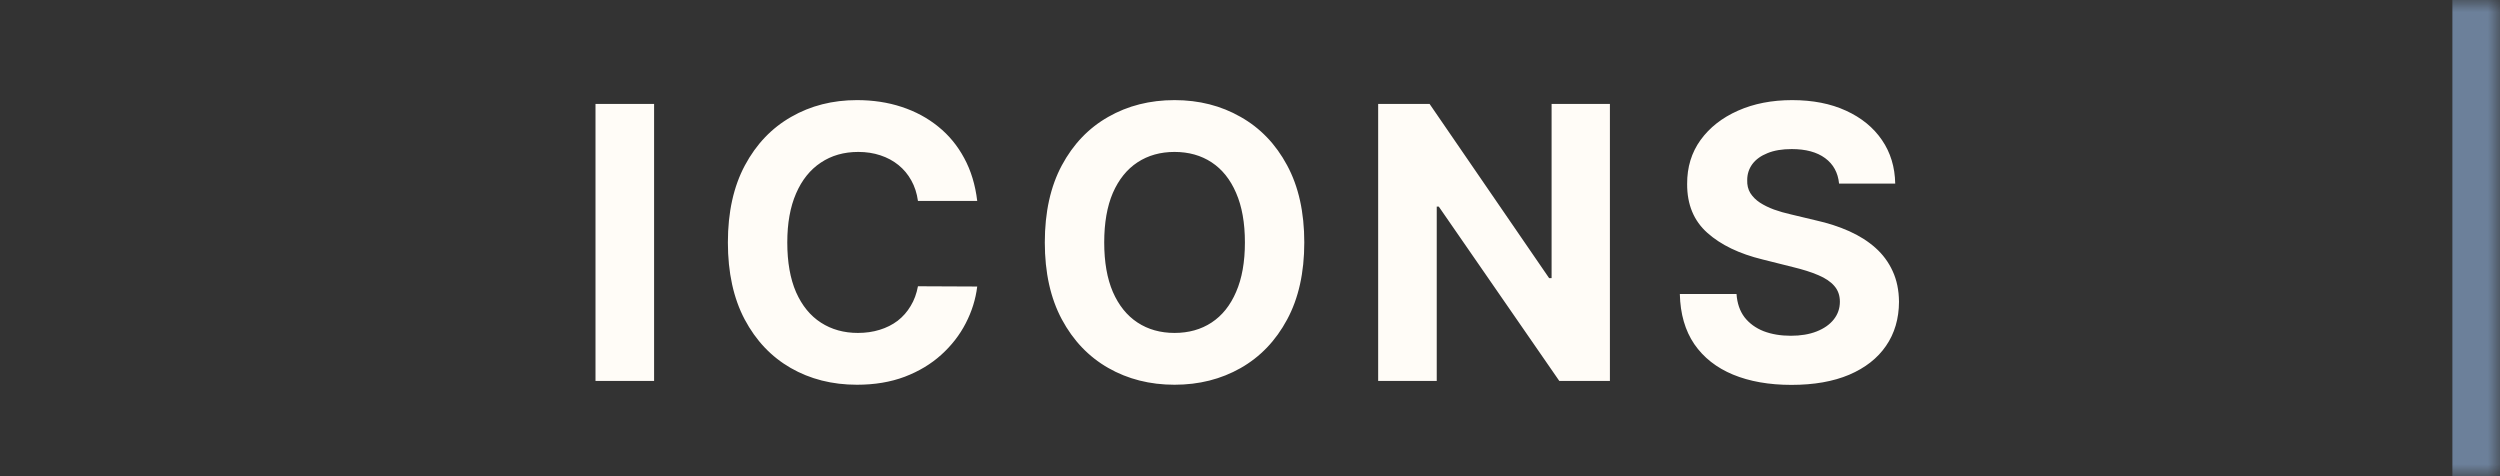 <svg width="105" height="20" viewBox="0 0 105 20" fill="none" xmlns="http://www.w3.org/2000/svg">
<rect x="0" y="0" width="105" height="20" fill="#333333" stroke="none"/>
<mask id="path-1-inside-1_169_5210" fill="white">
<path d="M0 0H105V20H0V0Z"/>
</mask>
<path d="M103 0V20H107V0H103Z" fill="#6C809A" mask="url(#path-1-inside-1_169_5210)"/>
<path d="M27.472 4.364V16H25.011V4.364H27.472ZM41.043 8.438H38.554C38.509 8.116 38.416 7.83 38.276 7.58C38.136 7.326 37.956 7.11 37.736 6.932C37.516 6.754 37.263 6.617 36.975 6.523C36.691 6.428 36.382 6.381 36.048 6.381C35.446 6.381 34.922 6.53 34.475 6.83C34.028 7.125 33.681 7.557 33.435 8.125C33.189 8.689 33.066 9.375 33.066 10.182C33.066 11.011 33.189 11.708 33.435 12.273C33.685 12.837 34.033 13.263 34.48 13.551C34.927 13.839 35.444 13.983 36.031 13.983C36.361 13.983 36.666 13.939 36.946 13.852C37.23 13.765 37.482 13.638 37.702 13.472C37.922 13.301 38.103 13.095 38.247 12.852C38.395 12.61 38.497 12.333 38.554 12.023L41.043 12.034C40.978 12.568 40.817 13.083 40.56 13.579C40.306 14.072 39.963 14.513 39.531 14.903C39.103 15.29 38.592 15.597 37.997 15.824C37.406 16.047 36.738 16.159 35.992 16.159C34.954 16.159 34.026 15.924 33.208 15.454C32.393 14.985 31.749 14.305 31.276 13.415C30.806 12.525 30.571 11.447 30.571 10.182C30.571 8.913 30.81 7.833 31.287 6.943C31.764 6.053 32.412 5.375 33.23 4.909C34.048 4.439 34.969 4.205 35.992 4.205C36.666 4.205 37.291 4.299 37.867 4.489C38.446 4.678 38.959 4.955 39.406 5.318C39.853 5.678 40.217 6.119 40.497 6.642C40.781 7.165 40.963 7.763 41.043 8.438ZM54.78 10.182C54.78 11.451 54.54 12.53 54.059 13.421C53.581 14.311 52.93 14.991 52.104 15.46C51.282 15.926 50.358 16.159 49.331 16.159C48.297 16.159 47.369 15.924 46.547 15.454C45.725 14.985 45.076 14.305 44.598 13.415C44.121 12.525 43.882 11.447 43.882 10.182C43.882 8.913 44.121 7.833 44.598 6.943C45.076 6.053 45.725 5.375 46.547 4.909C47.369 4.439 48.297 4.205 49.331 4.205C50.358 4.205 51.282 4.439 52.104 4.909C52.93 5.375 53.581 6.053 54.059 6.943C54.54 7.833 54.78 8.913 54.78 10.182ZM52.286 10.182C52.286 9.36 52.163 8.667 51.916 8.102C51.674 7.538 51.331 7.11 50.888 6.818C50.445 6.527 49.926 6.381 49.331 6.381C48.737 6.381 48.218 6.527 47.775 6.818C47.331 7.11 46.987 7.538 46.74 8.102C46.498 8.667 46.377 9.36 46.377 10.182C46.377 11.004 46.498 11.697 46.74 12.261C46.987 12.826 47.331 13.254 47.775 13.546C48.218 13.837 48.737 13.983 49.331 13.983C49.926 13.983 50.445 13.837 50.888 13.546C51.331 13.254 51.674 12.826 51.916 12.261C52.163 11.697 52.286 11.004 52.286 10.182ZM67.616 4.364V16H65.491L60.428 8.676H60.343V16H57.883V4.364H60.042L65.064 11.682H65.167V4.364H67.616ZM77.241 7.71C77.195 7.252 77 6.896 76.656 6.642C76.311 6.388 75.843 6.261 75.252 6.261C74.851 6.261 74.512 6.318 74.235 6.432C73.959 6.542 73.746 6.695 73.599 6.892C73.455 7.089 73.383 7.312 73.383 7.562C73.375 7.771 73.419 7.953 73.513 8.108C73.612 8.263 73.746 8.398 73.917 8.511C74.087 8.621 74.284 8.718 74.508 8.801C74.731 8.881 74.97 8.949 75.224 9.006L76.269 9.256C76.777 9.369 77.243 9.521 77.667 9.71C78.091 9.9 78.459 10.133 78.769 10.409C79.08 10.686 79.32 11.011 79.491 11.386C79.665 11.761 79.754 12.191 79.758 12.676C79.754 13.388 79.572 14.006 79.212 14.528C78.856 15.047 78.341 15.451 77.667 15.739C76.996 16.023 76.188 16.165 75.241 16.165C74.301 16.165 73.483 16.021 72.786 15.733C72.093 15.445 71.551 15.019 71.161 14.454C70.775 13.886 70.572 13.184 70.553 12.347H72.934C72.96 12.737 73.072 13.062 73.269 13.324C73.47 13.581 73.737 13.777 74.07 13.909C74.407 14.038 74.788 14.102 75.212 14.102C75.629 14.102 75.991 14.042 76.298 13.921C76.608 13.799 76.849 13.631 77.019 13.415C77.19 13.199 77.275 12.951 77.275 12.671C77.275 12.409 77.197 12.189 77.042 12.011C76.89 11.833 76.667 11.682 76.371 11.557C76.08 11.432 75.722 11.318 75.298 11.216L74.031 10.898C73.049 10.659 72.275 10.286 71.707 9.778C71.138 9.271 70.856 8.587 70.86 7.727C70.856 7.023 71.044 6.407 71.423 5.881C71.805 5.354 72.33 4.943 72.996 4.648C73.663 4.352 74.421 4.205 75.269 4.205C76.133 4.205 76.887 4.352 77.531 4.648C78.178 4.943 78.682 5.354 79.042 5.881C79.402 6.407 79.587 7.017 79.599 7.71H77.241Z" fill="#FFFCF7"/>
</svg>
